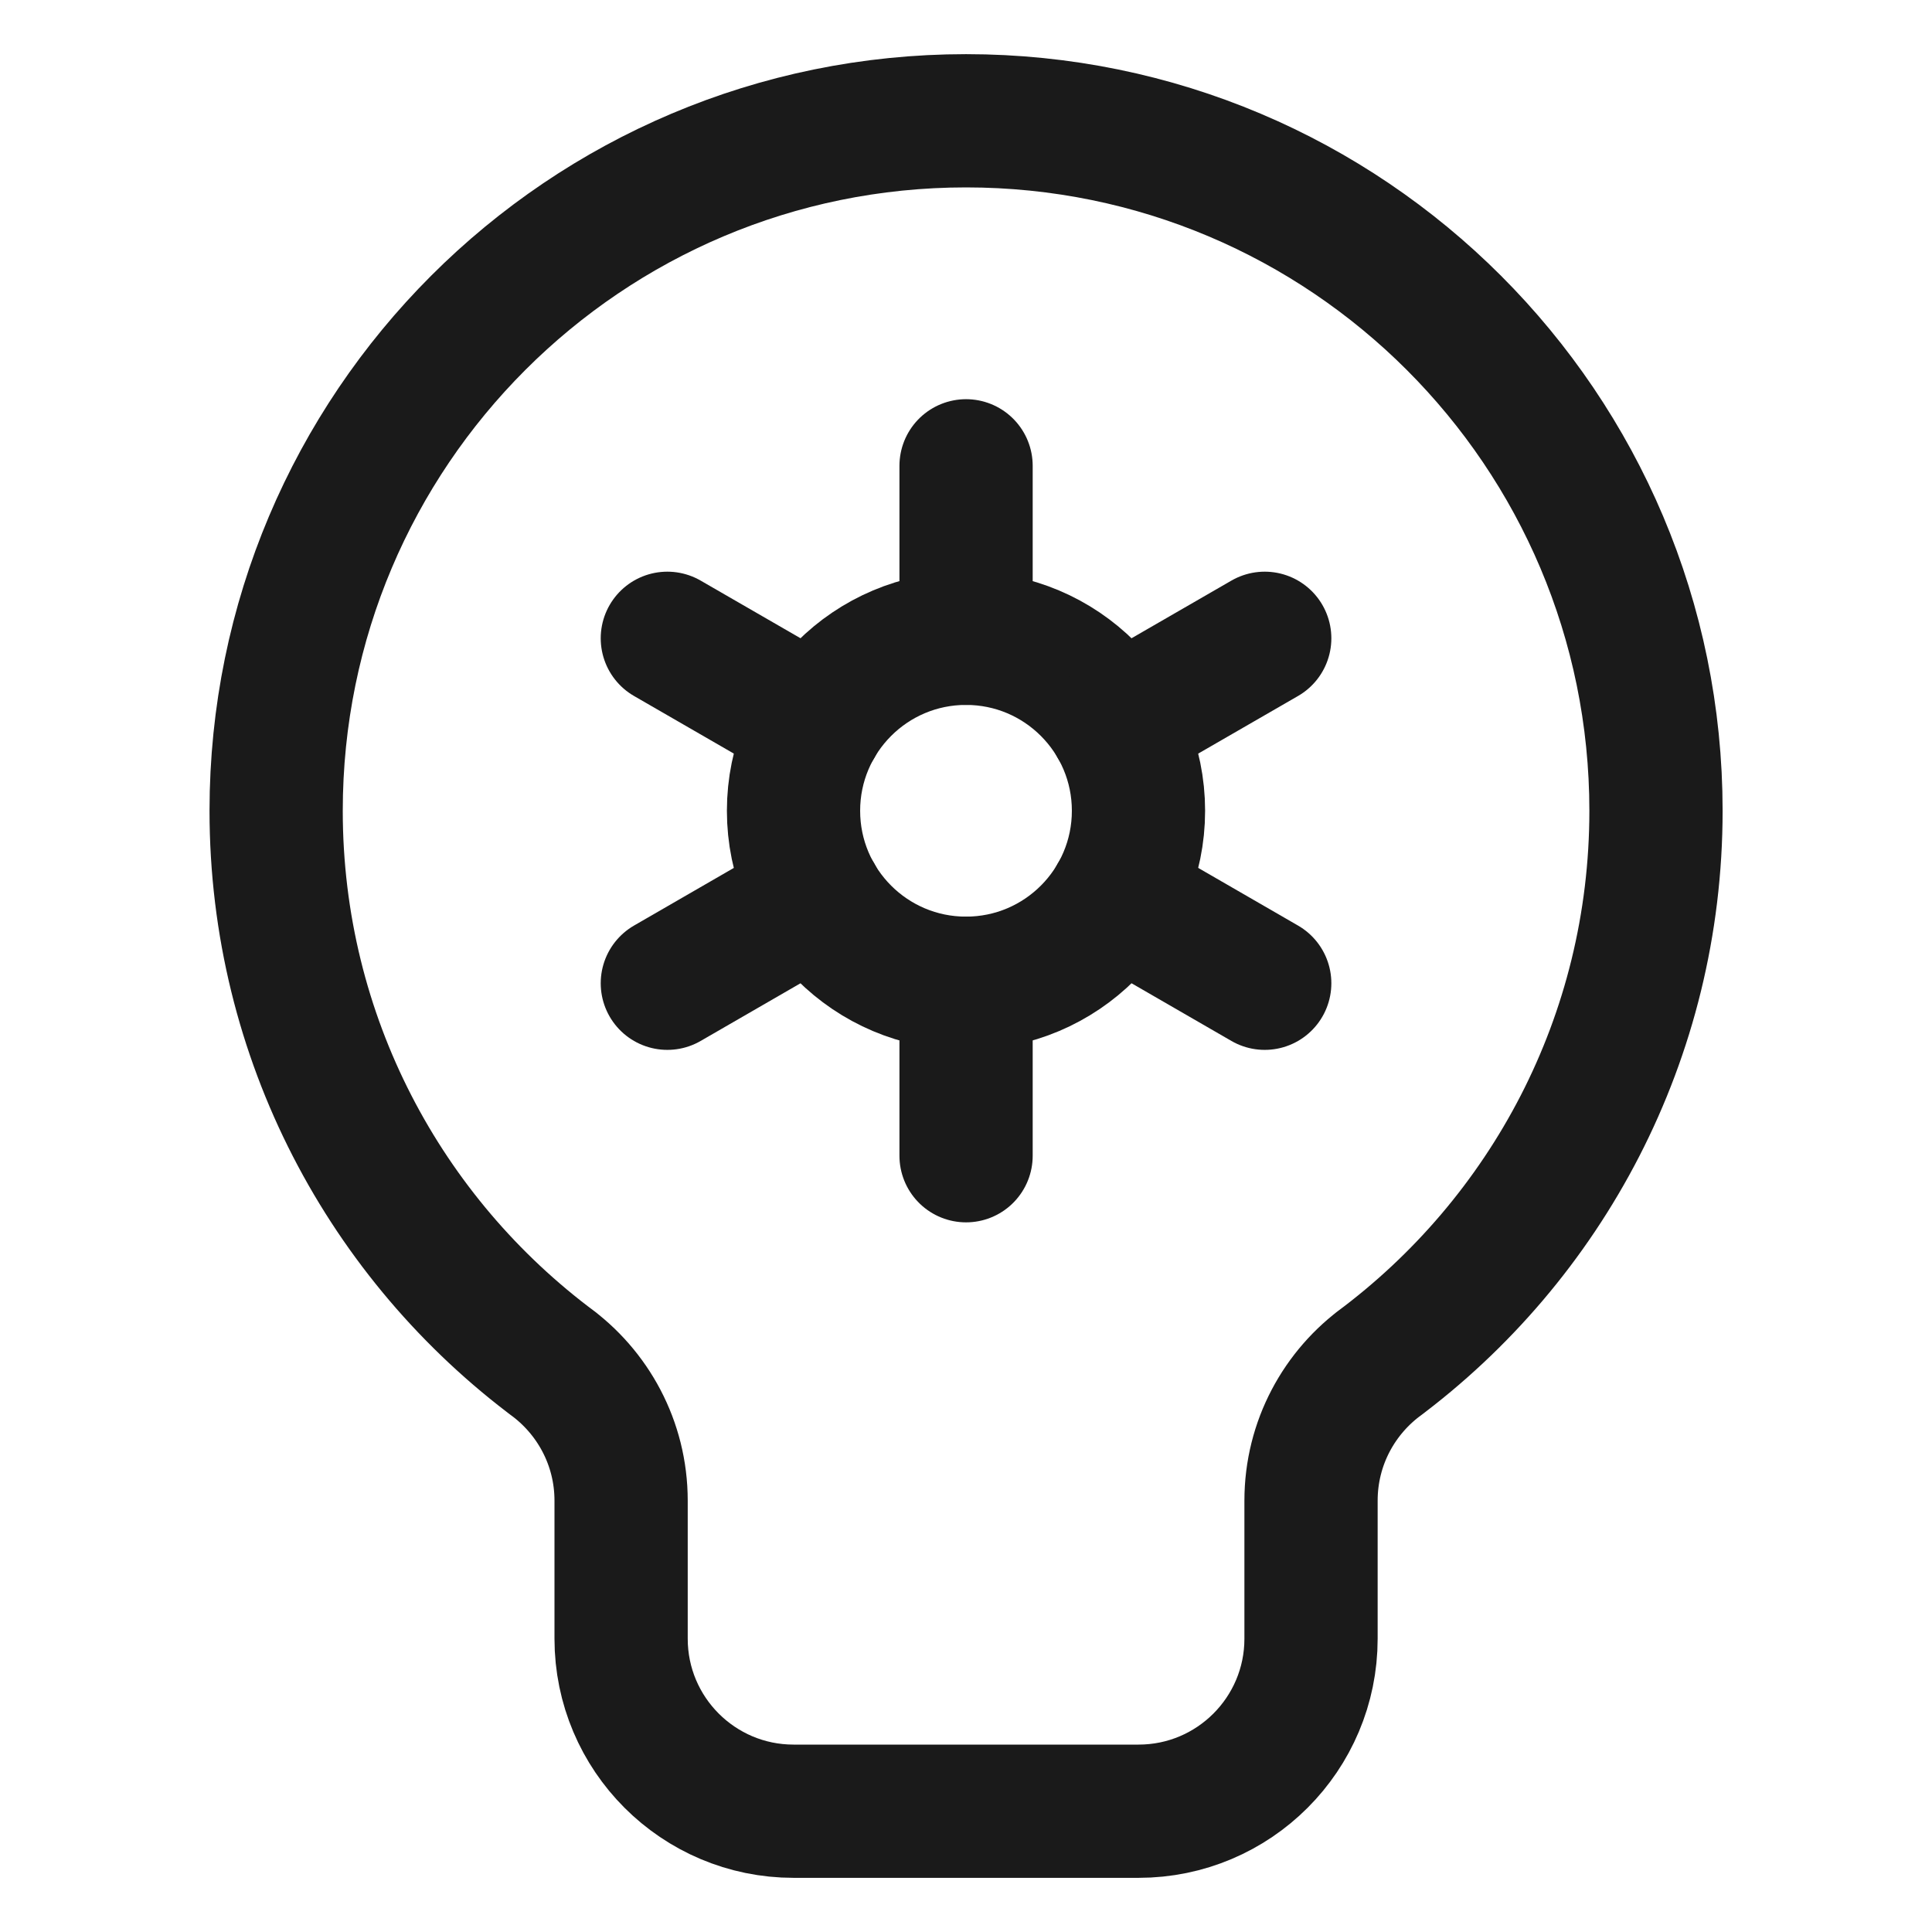 <svg width="29" height="29" viewBox="0 0 29 29" fill="none" xmlns="http://www.w3.org/2000/svg">
<path d="M8.332 20.489C5.791 18.602 4.145 15.578 4.145 12.17C4.145 6.45 8.781 1.813 14.501 1.813C20.221 1.813 24.857 6.45 24.857 12.17C24.857 15.578 23.211 18.602 20.67 20.489L20.76 20.422C20.105 20.892 19.679 21.659 19.679 22.526V24.598C19.679 26.027 18.52 27.187 17.09 27.187H11.912C10.482 27.187 9.323 26.027 9.323 24.598V22.526C9.323 21.659 8.896 20.892 8.242 20.422L8.332 20.489Z" stroke="#1A1A1A" stroke-width="2" stroke-miterlimit="10" stroke-linecap="round" stroke-linejoin="round"/>
<path d="M14.5 14.759C15.93 14.759 17.089 13.6 17.089 12.17C17.089 10.74 15.93 9.581 14.5 9.581C13.07 9.581 11.911 10.74 11.911 12.17C11.911 13.6 13.07 14.759 14.5 14.759Z" stroke="#1A1A1A" stroke-width="2" stroke-miterlimit="10" stroke-linecap="round" stroke-linejoin="round"/>
<path d="M10.017 14.759L12.259 13.464" stroke="#1A1A1A" stroke-width="2" stroke-miterlimit="10" stroke-linecap="round" stroke-linejoin="round"/>
<path d="M18.984 9.581L16.742 10.875" stroke="#1A1A1A" stroke-width="2" stroke-miterlimit="10" stroke-linecap="round" stroke-linejoin="round"/>
<path d="M14.501 17.348V14.759" stroke="#1A1A1A" stroke-width="2" stroke-miterlimit="10" stroke-linecap="round" stroke-linejoin="round"/>
<path d="M14.501 6.992V9.581" stroke="#1A1A1A" stroke-width="2" stroke-miterlimit="10" stroke-linecap="round" stroke-linejoin="round"/>
<path d="M18.984 14.759L16.742 13.464" stroke="#1A1A1A" stroke-width="2" stroke-miterlimit="10" stroke-linecap="round" stroke-linejoin="round"/>
<path d="M10.017 9.581L12.259 10.875" stroke="#1A1A1A" stroke-width="2" stroke-miterlimit="10" stroke-linecap="round" stroke-linejoin="round"/>
</svg>
